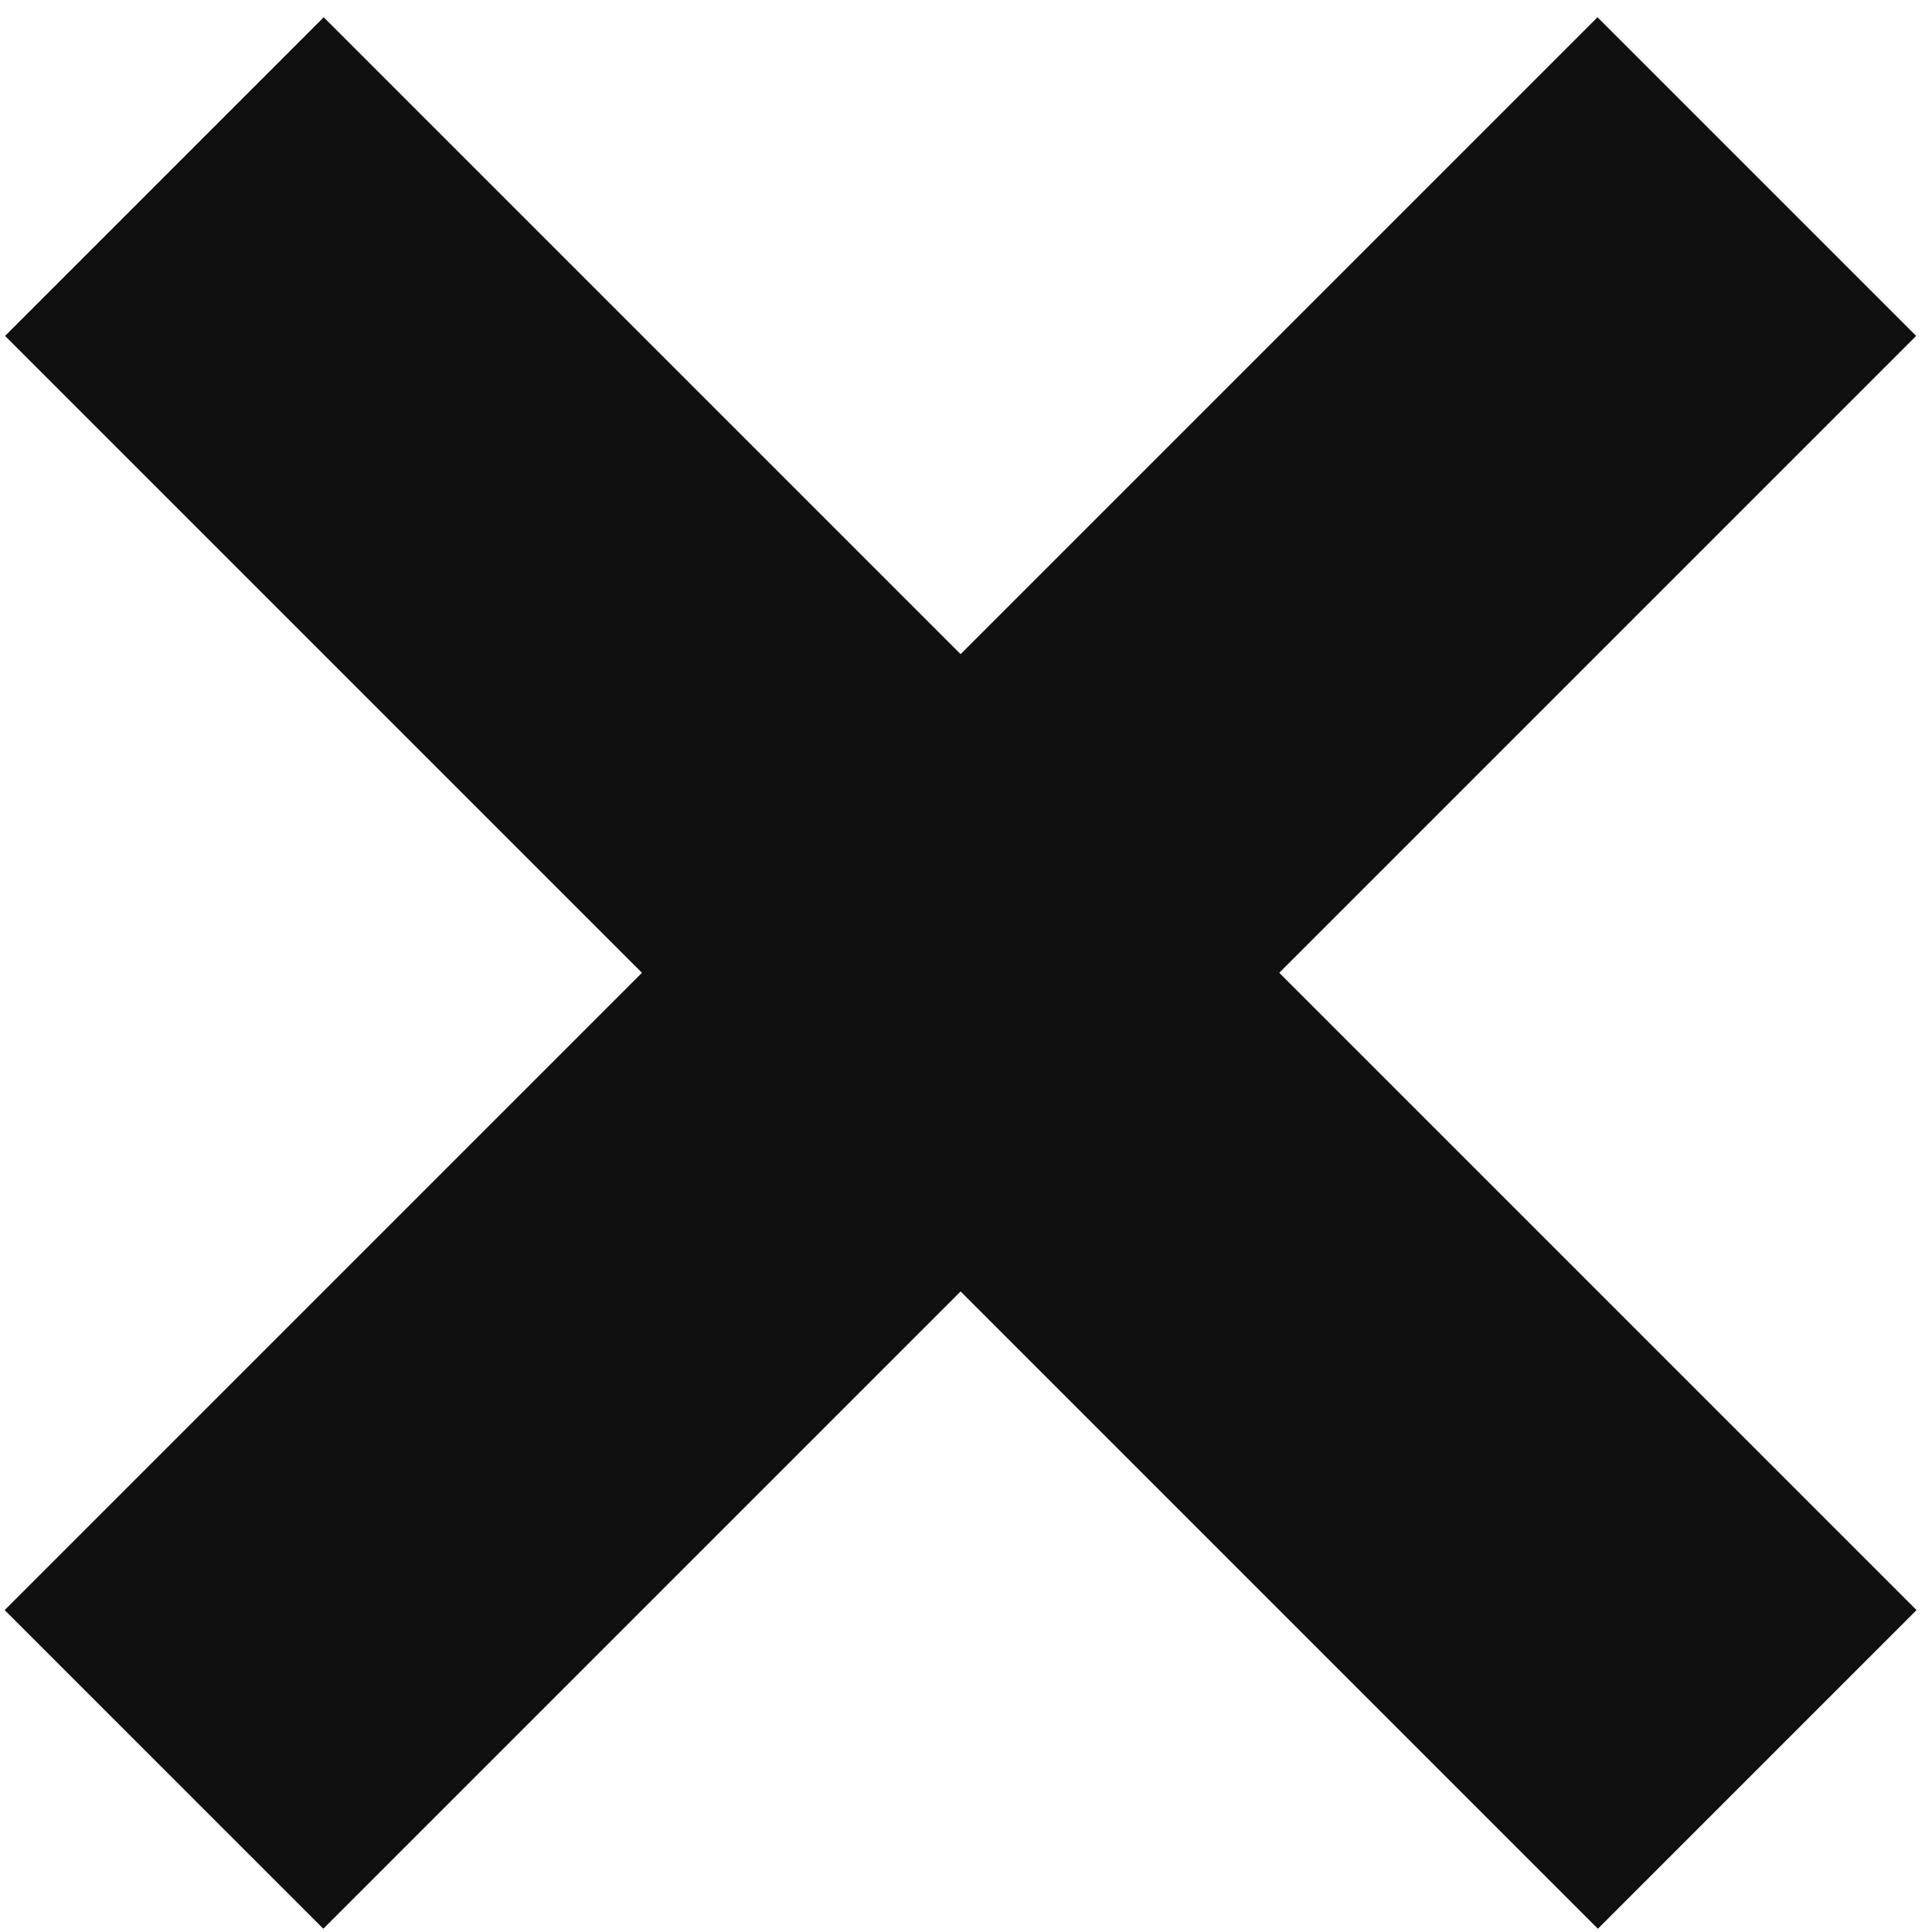 <?xml version="1.0" encoding="UTF-8"?> <svg xmlns="http://www.w3.org/2000/svg" width="105" height="105" viewBox="0 0 105 105" fill="none"> <path fill-rule="evenodd" clip-rule="evenodd" d="M0.275 18.256L34.889 52.87L0.254 87.505L17.572 104.823L52.207 70.187L86.842 104.823L104.16 87.505L69.525 52.87L104.139 18.256L86.821 0.938L52.207 35.552L17.593 0.938L0.275 18.256Z" fill="#101010"></path> </svg> 